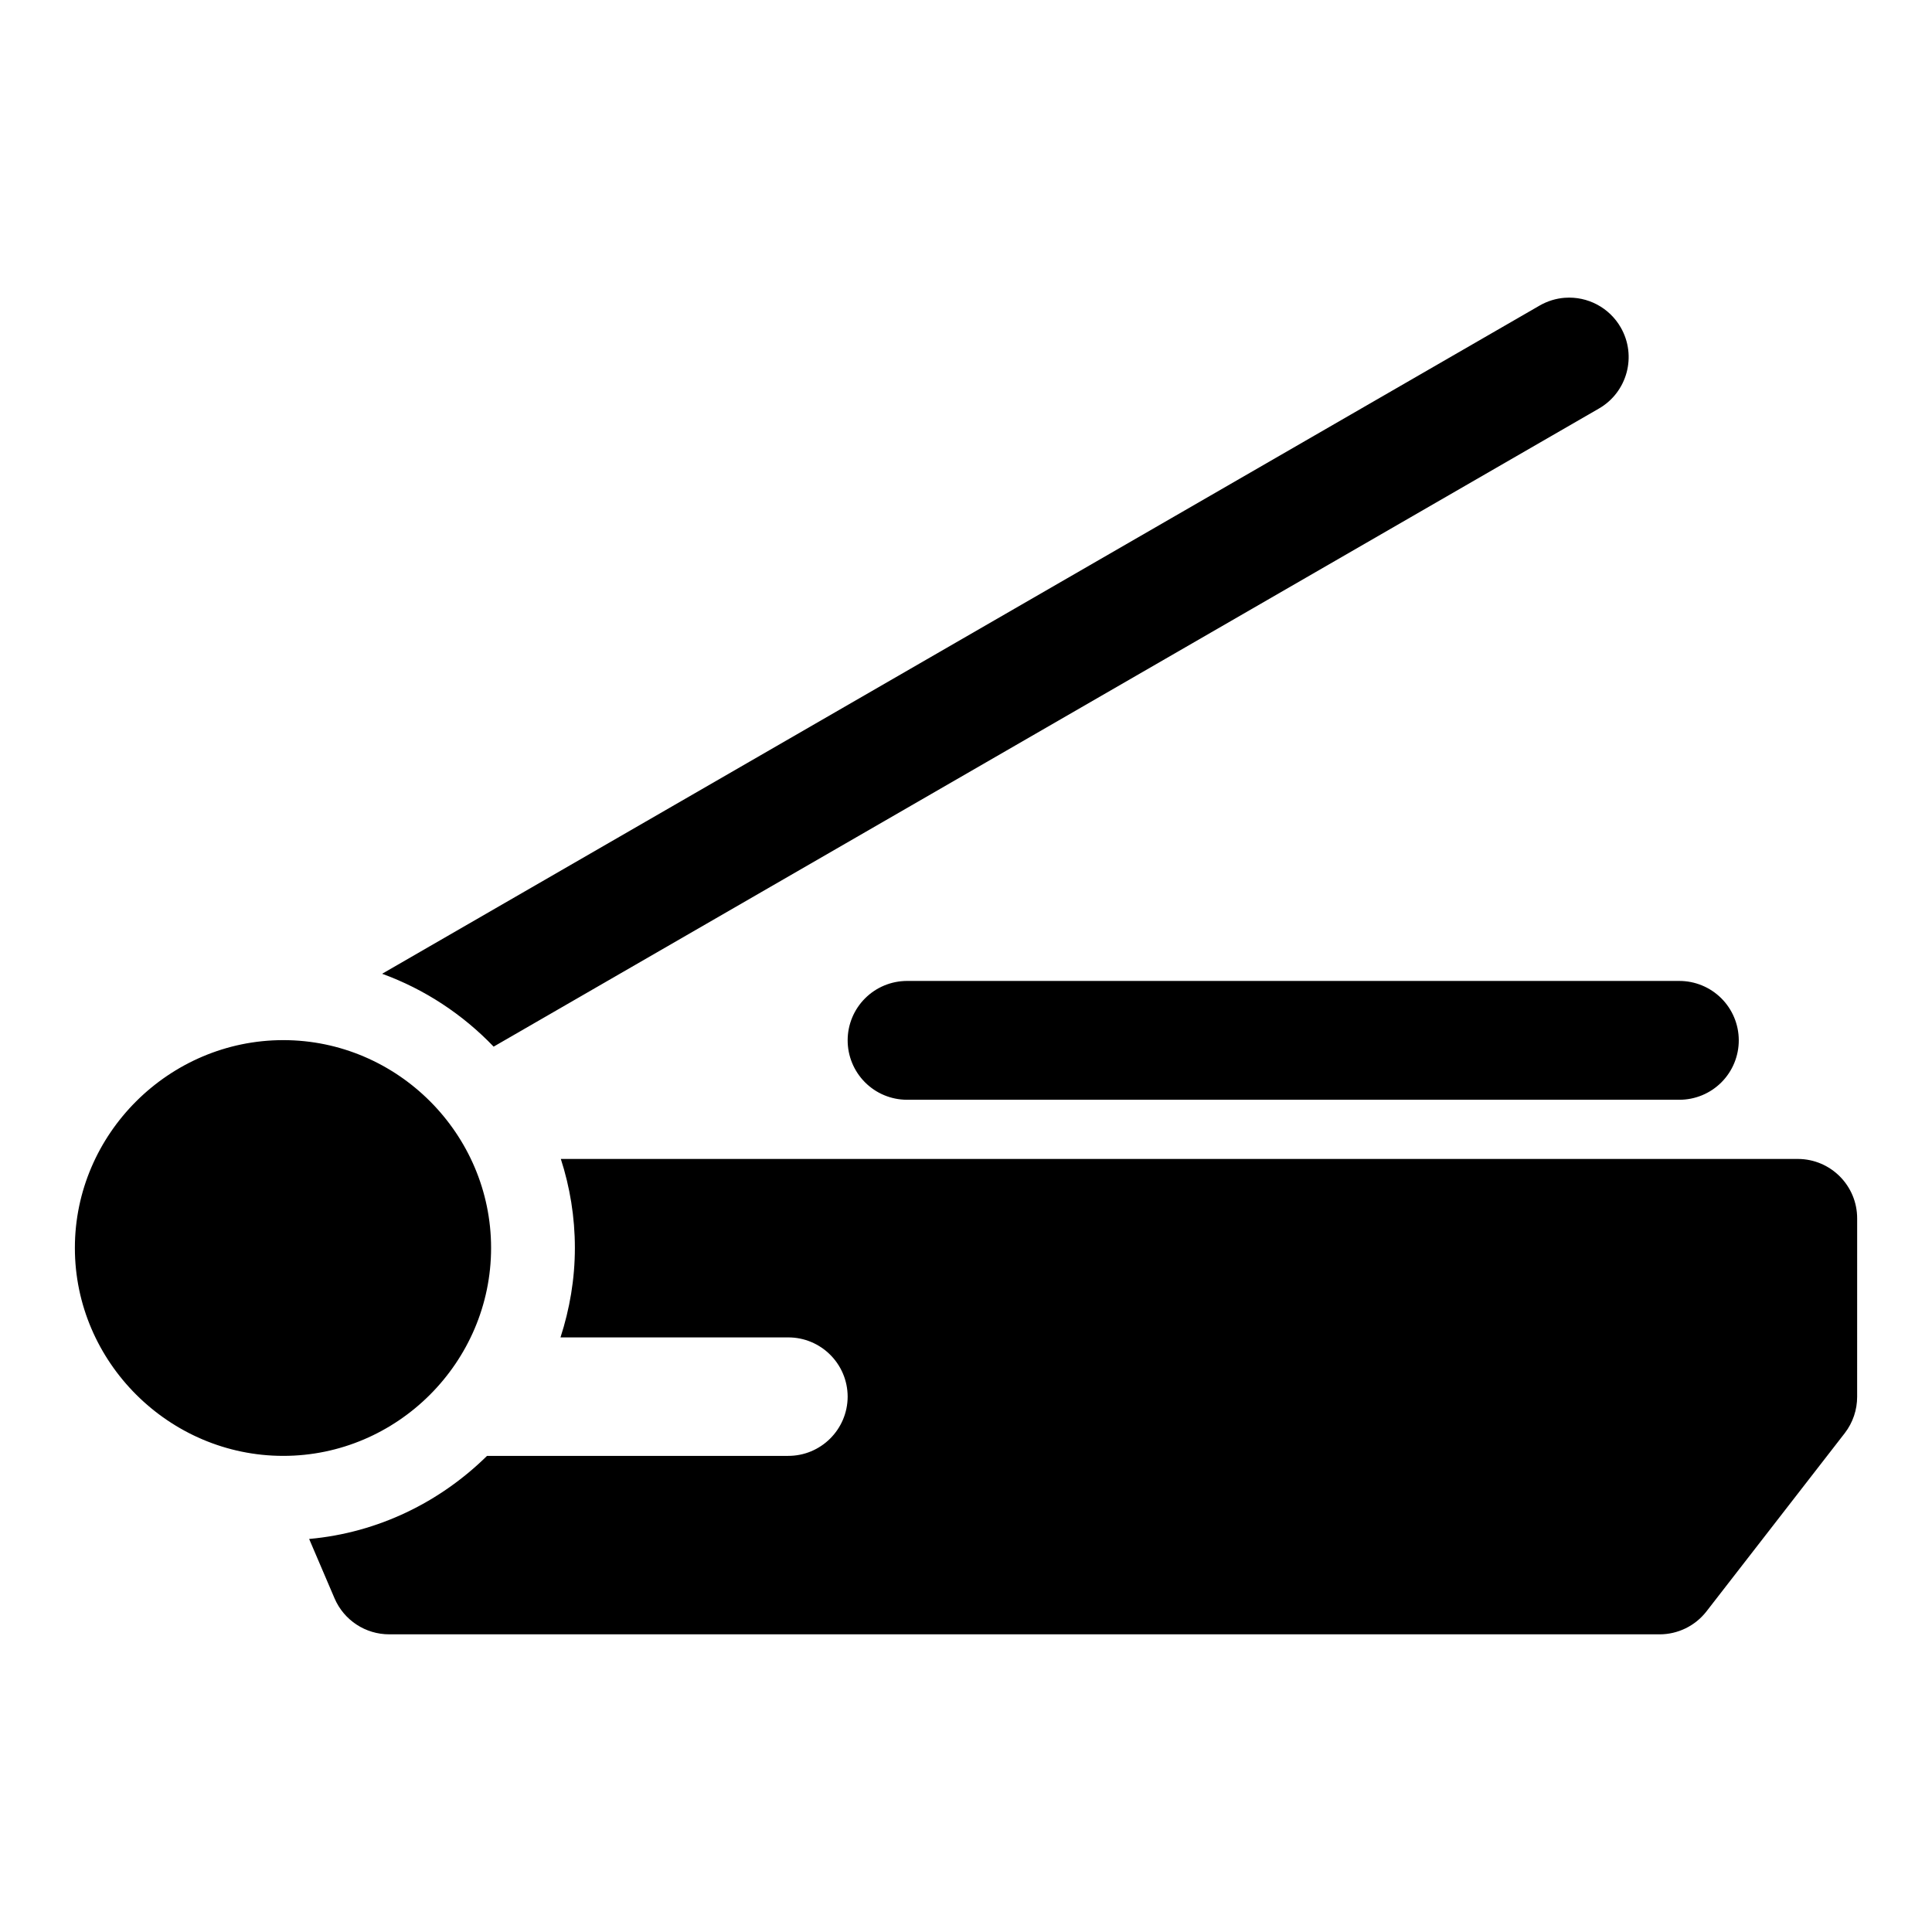 <?xml version="1.0" encoding="UTF-8"?>
<!-- Uploaded to: SVG Repo, www.svgrepo.com, Generator: SVG Repo Mixer Tools -->
<svg fill="#000000" width="800px" height="800px" version="1.1" viewBox="144 144 512 512" xmlns="http://www.w3.org/2000/svg">
 <path d="m558.73 222.91c-2.359 0.172-4.652 0.879-6.703 2.059l-306.76 177.09c11.289 4.106 21.387 10.789 29.551 19.312l292.89-169.09c7.539-4.332 10.141-13.957 5.809-21.496-3.008-5.246-8.758-8.305-14.789-7.871zm-174.41 181.05c-4.156 0.02-8.133 1.676-11.07 4.613s-4.598 6.918-4.613 11.07c-0.016 4.176 1.629 8.188 4.57 11.152 2.938 2.965 6.938 4.637 11.113 4.652h204.67c4.195 0.02 8.227-1.641 11.195-4.609s4.625-6.996 4.609-11.195c-0.016-4.176-1.691-8.172-4.652-11.113-2.965-2.941-6.977-4.586-11.152-4.57zm-165.25 15.684c-30.246 0-55.227 24.828-55.227 55.074 0 30.246 24.98 55.105 55.227 55.105s55.074-24.859 55.074-55.105c0-30.246-24.828-55.074-55.074-55.074zm73.555 31.488c2.406 7.445 3.723 15.363 3.723 23.586 0 8.266-1.383 16.215-3.812 23.707h60.297c8.707-0.031 15.789 7.008 15.805 15.715-0.035 8.695-7.109 15.715-15.805 15.684h-79.766c-12.426 12.23-28.863 20.383-47.141 22.016l6.734 15.742c2.492 5.801 8.203 9.551 14.516 9.531l336.59 0.004c4.848 0.012 9.43-2.215 12.422-6.027l36.715-47.324c2.121-2.762 3.266-6.144 3.258-9.625l0.004-47.203c0.031-8.695-6.988-15.77-15.684-15.805z" fill-rule="evenodd"/>
</svg>